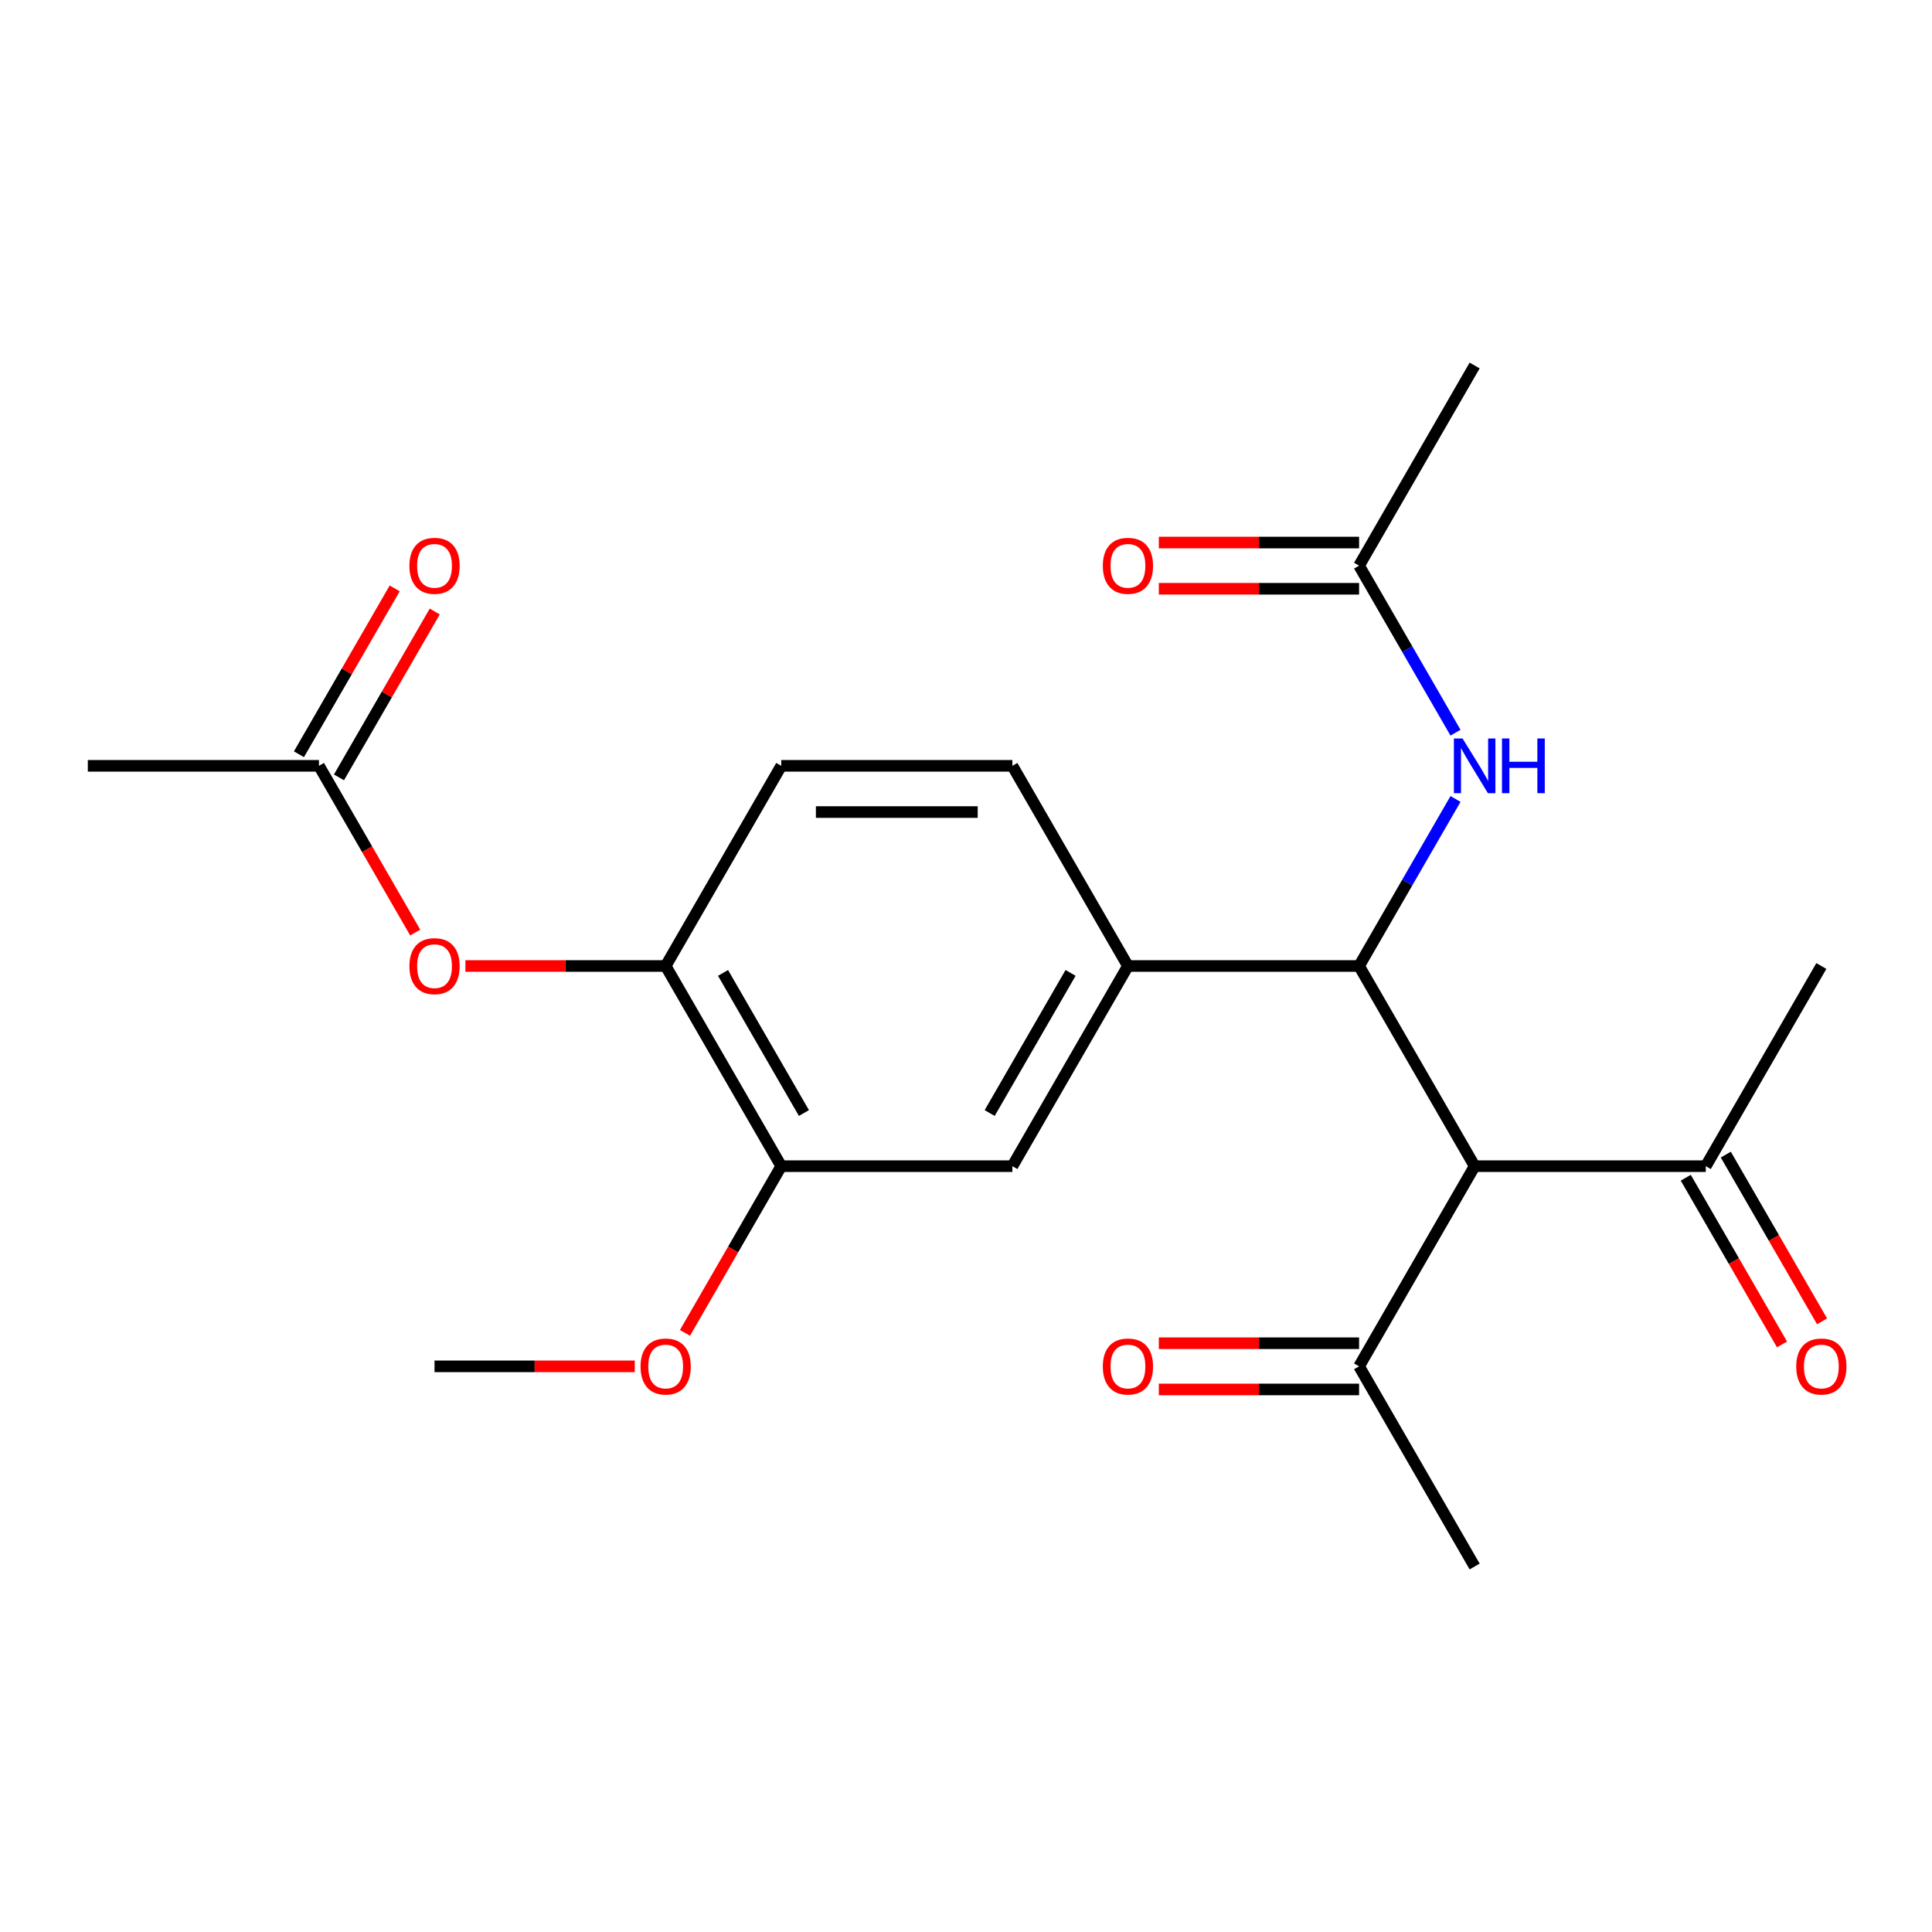 <?xml version='1.0' encoding='iso-8859-1'?>
<svg version='1.1' baseProfile='full'
              xmlns='http://www.w3.org/2000/svg'
                      xmlns:rdkit='http://www.rdkit.org/xml'
                      xmlns:xlink='http://www.w3.org/1999/xlink'
                  xml:space='preserve'
width='1000px' height='1000px' viewBox='0 0 1000 1000'>
<!-- END OF HEADER -->
<rect style='opacity:1.0;fill:#FFFFFF;stroke:none' width='1000' height='1000' x='0' y='0'> </rect>
<path class='bond-0' d='M 703.456,500 L 763.274,603.608' style='fill:none;fill-rule:evenodd;stroke:#000000;stroke-width:6px;stroke-linecap:butt;stroke-linejoin:miter;stroke-opacity:1' />
<path class='bond-1' d='M 703.456,500 L 583.819,500' style='fill:none;fill-rule:evenodd;stroke:#000000;stroke-width:6px;stroke-linecap:butt;stroke-linejoin:miter;stroke-opacity:1' />
<path class='bond-2' d='M 703.456,500 L 728.414,456.771' style='fill:none;fill-rule:evenodd;stroke:#000000;stroke-width:6px;stroke-linecap:butt;stroke-linejoin:miter;stroke-opacity:1' />
<path class='bond-2' d='M 728.414,456.771 L 753.372,413.543' style='fill:none;fill-rule:evenodd;stroke:#0000FF;stroke-width:6px;stroke-linecap:butt;stroke-linejoin:miter;stroke-opacity:1' />
<path class='bond-6' d='M 763.274,603.608 L 882.911,603.608' style='fill:none;fill-rule:evenodd;stroke:#000000;stroke-width:6px;stroke-linecap:butt;stroke-linejoin:miter;stroke-opacity:1' />
<path class='bond-7' d='M 763.274,603.608 L 703.456,707.217' style='fill:none;fill-rule:evenodd;stroke:#000000;stroke-width:6px;stroke-linecap:butt;stroke-linejoin:miter;stroke-opacity:1' />
<path class='bond-4' d='M 583.819,500 L 524.001,603.608' style='fill:none;fill-rule:evenodd;stroke:#000000;stroke-width:6px;stroke-linecap:butt;stroke-linejoin:miter;stroke-opacity:1' />
<path class='bond-4' d='M 554.125,503.578 L 512.252,576.103' style='fill:none;fill-rule:evenodd;stroke:#000000;stroke-width:6px;stroke-linecap:butt;stroke-linejoin:miter;stroke-opacity:1' />
<path class='bond-11' d='M 583.819,500 L 524.001,396.392' style='fill:none;fill-rule:evenodd;stroke:#000000;stroke-width:6px;stroke-linecap:butt;stroke-linejoin:miter;stroke-opacity:1' />
<path class='bond-9' d='M 753.372,379.241 L 728.414,336.012' style='fill:none;fill-rule:evenodd;stroke:#0000FF;stroke-width:6px;stroke-linecap:butt;stroke-linejoin:miter;stroke-opacity:1' />
<path class='bond-9' d='M 728.414,336.012 L 703.456,292.783' style='fill:none;fill-rule:evenodd;stroke:#000000;stroke-width:6px;stroke-linecap:butt;stroke-linejoin:miter;stroke-opacity:1' />
<path class='bond-3' d='M 344.546,500 L 404.364,396.392' style='fill:none;fill-rule:evenodd;stroke:#000000;stroke-width:6px;stroke-linecap:butt;stroke-linejoin:miter;stroke-opacity:1' />
<path class='bond-8' d='M 344.546,500 L 292.723,500' style='fill:none;fill-rule:evenodd;stroke:#000000;stroke-width:6px;stroke-linecap:butt;stroke-linejoin:miter;stroke-opacity:1' />
<path class='bond-8' d='M 292.723,500 L 240.9,500' style='fill:none;fill-rule:evenodd;stroke:#FF0000;stroke-width:6px;stroke-linecap:butt;stroke-linejoin:miter;stroke-opacity:1' />
<path class='bond-23' d='M 344.546,500 L 404.364,603.608' style='fill:none;fill-rule:evenodd;stroke:#000000;stroke-width:6px;stroke-linecap:butt;stroke-linejoin:miter;stroke-opacity:1' />
<path class='bond-23' d='M 374.241,503.578 L 416.113,576.103' style='fill:none;fill-rule:evenodd;stroke:#000000;stroke-width:6px;stroke-linecap:butt;stroke-linejoin:miter;stroke-opacity:1' />
<path class='bond-5' d='M 524.001,603.608 L 404.364,603.608' style='fill:none;fill-rule:evenodd;stroke:#000000;stroke-width:6px;stroke-linecap:butt;stroke-linejoin:miter;stroke-opacity:1' />
<path class='bond-17' d='M 404.364,603.608 L 379.452,646.757' style='fill:none;fill-rule:evenodd;stroke:#000000;stroke-width:6px;stroke-linecap:butt;stroke-linejoin:miter;stroke-opacity:1' />
<path class='bond-17' d='M 379.452,646.757 L 354.541,689.906' style='fill:none;fill-rule:evenodd;stroke:#FF0000;stroke-width:6px;stroke-linecap:butt;stroke-linejoin:miter;stroke-opacity:1' />
<path class='bond-16' d='M 872.55,609.59 L 897.462,652.739' style='fill:none;fill-rule:evenodd;stroke:#000000;stroke-width:6px;stroke-linecap:butt;stroke-linejoin:miter;stroke-opacity:1' />
<path class='bond-16' d='M 897.462,652.739 L 922.374,695.888' style='fill:none;fill-rule:evenodd;stroke:#FF0000;stroke-width:6px;stroke-linecap:butt;stroke-linejoin:miter;stroke-opacity:1' />
<path class='bond-16' d='M 893.272,597.627 L 918.184,640.775' style='fill:none;fill-rule:evenodd;stroke:#000000;stroke-width:6px;stroke-linecap:butt;stroke-linejoin:miter;stroke-opacity:1' />
<path class='bond-16' d='M 918.184,640.775 L 943.096,683.924' style='fill:none;fill-rule:evenodd;stroke:#FF0000;stroke-width:6px;stroke-linecap:butt;stroke-linejoin:miter;stroke-opacity:1' />
<path class='bond-21' d='M 882.911,603.608 L 942.729,500' style='fill:none;fill-rule:evenodd;stroke:#000000;stroke-width:6px;stroke-linecap:butt;stroke-linejoin:miter;stroke-opacity:1' />
<path class='bond-15' d='M 703.456,695.253 L 651.633,695.253' style='fill:none;fill-rule:evenodd;stroke:#000000;stroke-width:6px;stroke-linecap:butt;stroke-linejoin:miter;stroke-opacity:1' />
<path class='bond-15' d='M 651.633,695.253 L 599.81,695.253' style='fill:none;fill-rule:evenodd;stroke:#FF0000;stroke-width:6px;stroke-linecap:butt;stroke-linejoin:miter;stroke-opacity:1' />
<path class='bond-15' d='M 703.456,719.18 L 651.633,719.18' style='fill:none;fill-rule:evenodd;stroke:#000000;stroke-width:6px;stroke-linecap:butt;stroke-linejoin:miter;stroke-opacity:1' />
<path class='bond-15' d='M 651.633,719.18 L 599.81,719.18' style='fill:none;fill-rule:evenodd;stroke:#FF0000;stroke-width:6px;stroke-linecap:butt;stroke-linejoin:miter;stroke-opacity:1' />
<path class='bond-20' d='M 703.456,707.217 L 763.274,810.825' style='fill:none;fill-rule:evenodd;stroke:#000000;stroke-width:6px;stroke-linecap:butt;stroke-linejoin:miter;stroke-opacity:1' />
<path class='bond-10' d='M 214.915,482.689 L 190.003,439.54' style='fill:none;fill-rule:evenodd;stroke:#FF0000;stroke-width:6px;stroke-linecap:butt;stroke-linejoin:miter;stroke-opacity:1' />
<path class='bond-10' d='M 190.003,439.54 L 165.091,396.392' style='fill:none;fill-rule:evenodd;stroke:#000000;stroke-width:6px;stroke-linecap:butt;stroke-linejoin:miter;stroke-opacity:1' />
<path class='bond-13' d='M 703.456,280.82 L 651.633,280.82' style='fill:none;fill-rule:evenodd;stroke:#000000;stroke-width:6px;stroke-linecap:butt;stroke-linejoin:miter;stroke-opacity:1' />
<path class='bond-13' d='M 651.633,280.82 L 599.81,280.82' style='fill:none;fill-rule:evenodd;stroke:#FF0000;stroke-width:6px;stroke-linecap:butt;stroke-linejoin:miter;stroke-opacity:1' />
<path class='bond-13' d='M 703.456,304.747 L 651.633,304.747' style='fill:none;fill-rule:evenodd;stroke:#000000;stroke-width:6px;stroke-linecap:butt;stroke-linejoin:miter;stroke-opacity:1' />
<path class='bond-13' d='M 651.633,304.747 L 599.81,304.747' style='fill:none;fill-rule:evenodd;stroke:#FF0000;stroke-width:6px;stroke-linecap:butt;stroke-linejoin:miter;stroke-opacity:1' />
<path class='bond-18' d='M 703.456,292.783 L 763.274,189.175' style='fill:none;fill-rule:evenodd;stroke:#000000;stroke-width:6px;stroke-linecap:butt;stroke-linejoin:miter;stroke-opacity:1' />
<path class='bond-14' d='M 175.452,402.373 L 200.237,359.445' style='fill:none;fill-rule:evenodd;stroke:#000000;stroke-width:6px;stroke-linecap:butt;stroke-linejoin:miter;stroke-opacity:1' />
<path class='bond-14' d='M 200.237,359.445 L 225.022,316.516' style='fill:none;fill-rule:evenodd;stroke:#FF0000;stroke-width:6px;stroke-linecap:butt;stroke-linejoin:miter;stroke-opacity:1' />
<path class='bond-14' d='M 154.73,390.41 L 179.515,347.481' style='fill:none;fill-rule:evenodd;stroke:#000000;stroke-width:6px;stroke-linecap:butt;stroke-linejoin:miter;stroke-opacity:1' />
<path class='bond-14' d='M 179.515,347.481 L 204.3,304.552' style='fill:none;fill-rule:evenodd;stroke:#FF0000;stroke-width:6px;stroke-linecap:butt;stroke-linejoin:miter;stroke-opacity:1' />
<path class='bond-19' d='M 165.091,396.392 L 45.455,396.392' style='fill:none;fill-rule:evenodd;stroke:#000000;stroke-width:6px;stroke-linecap:butt;stroke-linejoin:miter;stroke-opacity:1' />
<path class='bond-12' d='M 524.001,396.392 L 404.364,396.392' style='fill:none;fill-rule:evenodd;stroke:#000000;stroke-width:6px;stroke-linecap:butt;stroke-linejoin:miter;stroke-opacity:1' />
<path class='bond-12' d='M 506.056,420.319 L 422.31,420.319' style='fill:none;fill-rule:evenodd;stroke:#000000;stroke-width:6px;stroke-linecap:butt;stroke-linejoin:miter;stroke-opacity:1' />
<path class='bond-22' d='M 328.555,707.217 L 276.732,707.217' style='fill:none;fill-rule:evenodd;stroke:#FF0000;stroke-width:6px;stroke-linecap:butt;stroke-linejoin:miter;stroke-opacity:1' />
<path class='bond-22' d='M 276.732,707.217 L 224.909,707.217' style='fill:none;fill-rule:evenodd;stroke:#000000;stroke-width:6px;stroke-linecap:butt;stroke-linejoin:miter;stroke-opacity:1' />
<path  class='atom-3' d='M 757.014 382.232
L 766.294 397.232
Q 767.214 398.712, 768.694 401.392
Q 770.174 404.072, 770.254 404.232
L 770.254 382.232
L 774.014 382.232
L 774.014 410.552
L 770.134 410.552
L 760.174 394.152
Q 759.014 392.232, 757.774 390.032
Q 756.574 387.832, 756.214 387.152
L 756.214 410.552
L 752.534 410.552
L 752.534 382.232
L 757.014 382.232
' fill='#0000FF'/>
<path  class='atom-3' d='M 777.414 382.232
L 781.254 382.232
L 781.254 394.272
L 795.734 394.272
L 795.734 382.232
L 799.574 382.232
L 799.574 410.552
L 795.734 410.552
L 795.734 397.472
L 781.254 397.472
L 781.254 410.552
L 777.414 410.552
L 777.414 382.232
' fill='#0000FF'/>
<path  class='atom-9' d='M 211.909 500.08
Q 211.909 493.28, 215.269 489.48
Q 218.629 485.68, 224.909 485.68
Q 231.189 485.68, 234.549 489.48
Q 237.909 493.28, 237.909 500.08
Q 237.909 506.96, 234.509 510.88
Q 231.109 514.76, 224.909 514.76
Q 218.669 514.76, 215.269 510.88
Q 211.909 507, 211.909 500.08
M 224.909 511.56
Q 229.229 511.56, 231.549 508.68
Q 233.909 505.76, 233.909 500.08
Q 233.909 494.52, 231.549 491.72
Q 229.229 488.88, 224.909 488.88
Q 220.589 488.88, 218.229 491.68
Q 215.909 494.48, 215.909 500.08
Q 215.909 505.8, 218.229 508.68
Q 220.589 511.56, 224.909 511.56
' fill='#FF0000'/>
<path  class='atom-14' d='M 570.819 292.863
Q 570.819 286.063, 574.179 282.263
Q 577.539 278.463, 583.819 278.463
Q 590.099 278.463, 593.459 282.263
Q 596.819 286.063, 596.819 292.863
Q 596.819 299.743, 593.419 303.663
Q 590.019 307.543, 583.819 307.543
Q 577.579 307.543, 574.179 303.663
Q 570.819 299.783, 570.819 292.863
M 583.819 304.343
Q 588.139 304.343, 590.459 301.463
Q 592.819 298.543, 592.819 292.863
Q 592.819 287.303, 590.459 284.503
Q 588.139 281.663, 583.819 281.663
Q 579.499 281.663, 577.139 284.463
Q 574.819 287.263, 574.819 292.863
Q 574.819 298.583, 577.139 301.463
Q 579.499 304.343, 583.819 304.343
' fill='#FF0000'/>
<path  class='atom-15' d='M 211.909 292.863
Q 211.909 286.063, 215.269 282.263
Q 218.629 278.463, 224.909 278.463
Q 231.189 278.463, 234.549 282.263
Q 237.909 286.063, 237.909 292.863
Q 237.909 299.743, 234.509 303.663
Q 231.109 307.543, 224.909 307.543
Q 218.669 307.543, 215.269 303.663
Q 211.909 299.783, 211.909 292.863
M 224.909 304.343
Q 229.229 304.343, 231.549 301.463
Q 233.909 298.543, 233.909 292.863
Q 233.909 287.303, 231.549 284.503
Q 229.229 281.663, 224.909 281.663
Q 220.589 281.663, 218.229 284.463
Q 215.909 287.263, 215.909 292.863
Q 215.909 298.583, 218.229 301.463
Q 220.589 304.343, 224.909 304.343
' fill='#FF0000'/>
<path  class='atom-16' d='M 570.819 707.297
Q 570.819 700.497, 574.179 696.697
Q 577.539 692.897, 583.819 692.897
Q 590.099 692.897, 593.459 696.697
Q 596.819 700.497, 596.819 707.297
Q 596.819 714.177, 593.419 718.097
Q 590.019 721.977, 583.819 721.977
Q 577.579 721.977, 574.179 718.097
Q 570.819 714.217, 570.819 707.297
M 583.819 718.777
Q 588.139 718.777, 590.459 715.897
Q 592.819 712.977, 592.819 707.297
Q 592.819 701.737, 590.459 698.937
Q 588.139 696.097, 583.819 696.097
Q 579.499 696.097, 577.139 698.897
Q 574.819 701.697, 574.819 707.297
Q 574.819 713.017, 577.139 715.897
Q 579.499 718.777, 583.819 718.777
' fill='#FF0000'/>
<path  class='atom-17' d='M 929.729 707.297
Q 929.729 700.497, 933.089 696.697
Q 936.449 692.897, 942.729 692.897
Q 949.009 692.897, 952.369 696.697
Q 955.729 700.497, 955.729 707.297
Q 955.729 714.177, 952.329 718.097
Q 948.929 721.977, 942.729 721.977
Q 936.489 721.977, 933.089 718.097
Q 929.729 714.217, 929.729 707.297
M 942.729 718.777
Q 947.049 718.777, 949.369 715.897
Q 951.729 712.977, 951.729 707.297
Q 951.729 701.737, 949.369 698.937
Q 947.049 696.097, 942.729 696.097
Q 938.409 696.097, 936.049 698.897
Q 933.729 701.697, 933.729 707.297
Q 933.729 713.017, 936.049 715.897
Q 938.409 718.777, 942.729 718.777
' fill='#FF0000'/>
<path  class='atom-18' d='M 331.546 707.297
Q 331.546 700.497, 334.906 696.697
Q 338.266 692.897, 344.546 692.897
Q 350.826 692.897, 354.186 696.697
Q 357.546 700.497, 357.546 707.297
Q 357.546 714.177, 354.146 718.097
Q 350.746 721.977, 344.546 721.977
Q 338.306 721.977, 334.906 718.097
Q 331.546 714.217, 331.546 707.297
M 344.546 718.777
Q 348.866 718.777, 351.186 715.897
Q 353.546 712.977, 353.546 707.297
Q 353.546 701.737, 351.186 698.937
Q 348.866 696.097, 344.546 696.097
Q 340.226 696.097, 337.866 698.897
Q 335.546 701.697, 335.546 707.297
Q 335.546 713.017, 337.866 715.897
Q 340.226 718.777, 344.546 718.777
' fill='#FF0000'/>
</svg>
